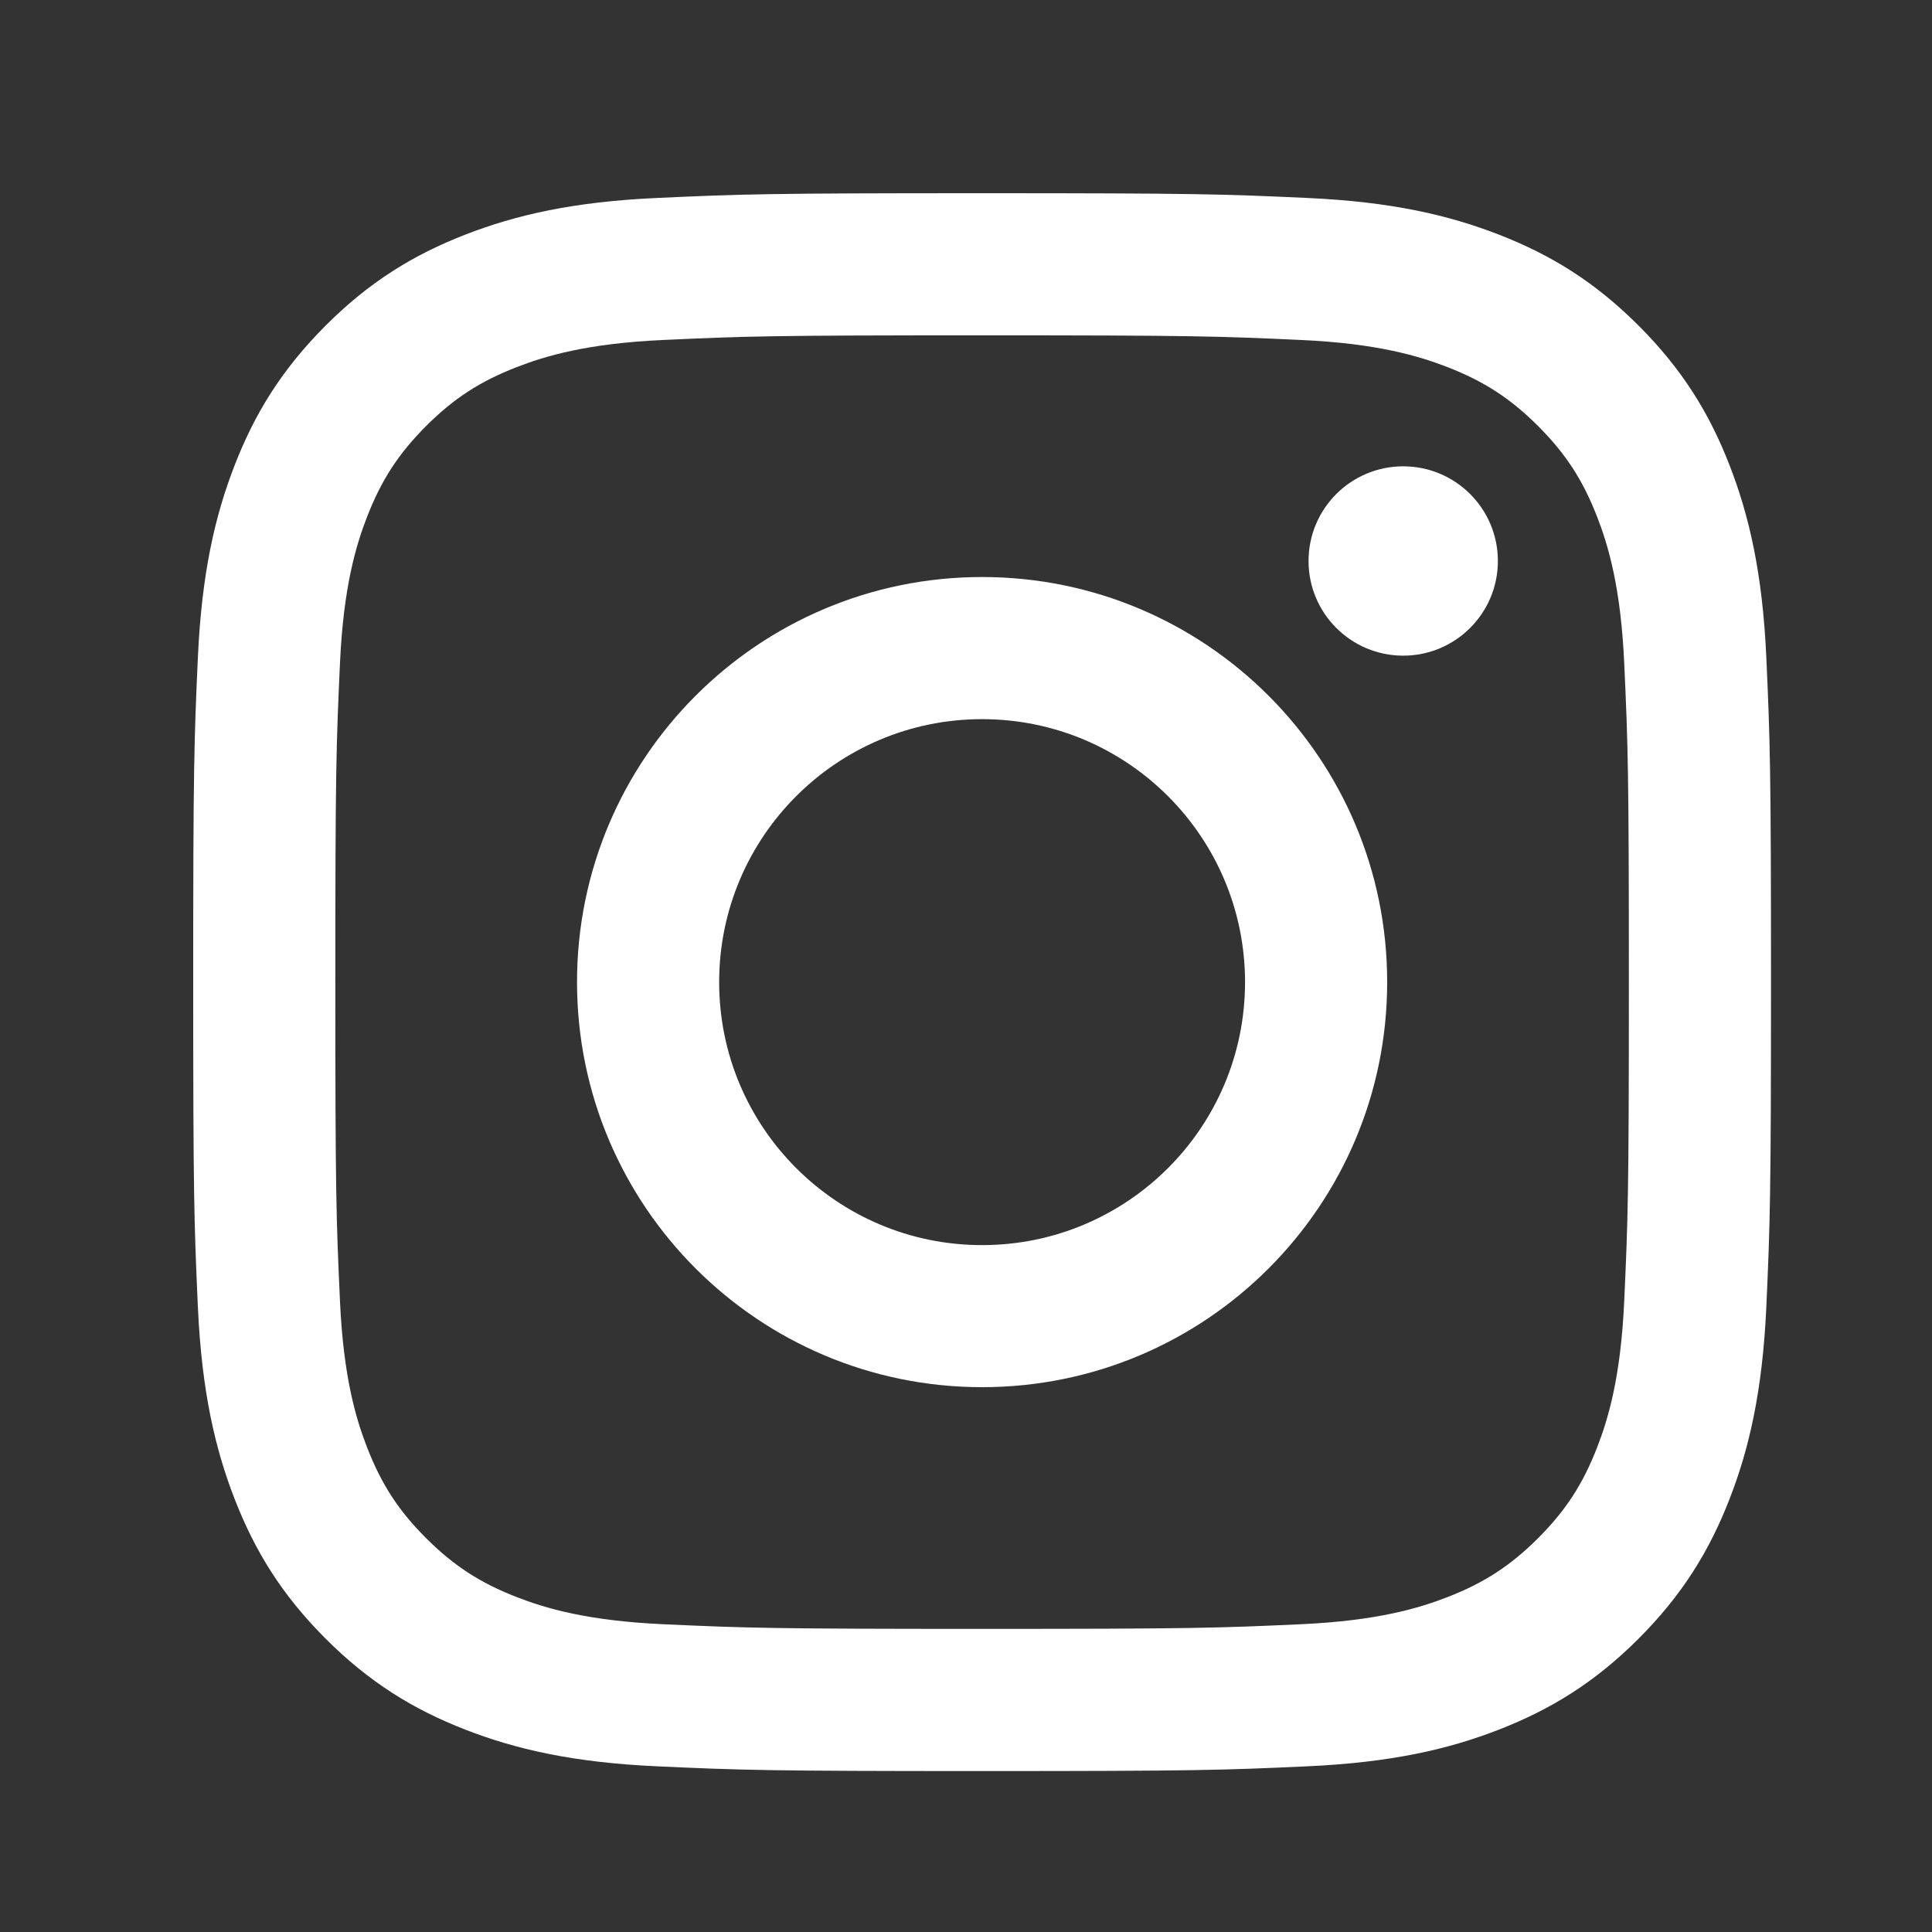 <svg width="30" height="30" viewBox="0 0 30 30" fill="none" xmlns="http://www.w3.org/2000/svg">
<rect x="0" y="0" width="30" height="30" fill="#333333" stroke="none"/>
<g clip-path="url(#clip0_301_348)">
<path d="M15.25 5.207C18.521 5.207 18.908 5.22 20.2 5.279C21.394 5.333 22.043 5.532 22.475 5.7C23.047 5.922 23.455 6.188 23.884 6.616C24.312 7.045 24.578 7.453 24.8 8.025C24.968 8.457 25.167 9.106 25.221 10.3C25.28 11.591 25.293 11.979 25.293 15.25C25.293 18.521 25.28 18.908 25.221 20.2C25.167 21.395 24.968 22.043 24.8 22.475C24.578 23.047 24.312 23.455 23.884 23.884C23.455 24.312 23.047 24.578 22.475 24.8C22.043 24.968 21.394 25.167 20.2 25.221C18.909 25.28 18.521 25.293 15.25 25.293C11.979 25.293 11.591 25.28 10.3 25.221C9.106 25.167 8.457 24.968 8.025 24.8C7.453 24.578 7.045 24.312 6.616 23.884C6.187 23.455 5.922 23.047 5.7 22.475C5.532 22.043 5.333 21.395 5.279 20.2C5.22 18.909 5.207 18.521 5.207 15.25C5.207 11.979 5.22 11.592 5.279 10.3C5.333 9.106 5.532 8.457 5.7 8.025C5.922 7.453 6.188 7.045 6.616 6.616C7.045 6.187 7.453 5.922 8.025 5.7C8.457 5.532 9.106 5.333 10.3 5.279C11.591 5.22 11.979 5.207 15.25 5.207ZM15.25 3C11.923 3 11.506 3.014 10.199 3.074C8.895 3.133 8.005 3.34 7.226 3.643C6.42 3.956 5.737 4.375 5.056 5.056C4.375 5.738 3.956 6.42 3.643 7.226C3.34 8.005 3.133 8.896 3.073 10.2C3.014 11.506 3 11.924 3 15.251C3 18.578 3.014 18.995 3.073 20.301C3.133 21.605 3.34 22.496 3.643 23.275C3.956 24.081 4.375 24.764 5.056 25.445C5.737 26.126 6.42 26.544 7.226 26.858C8.005 27.161 8.895 27.368 10.199 27.427C11.506 27.487 11.923 27.501 15.25 27.501C18.577 27.501 18.994 27.487 20.301 27.427C21.605 27.368 22.495 27.161 23.274 26.858C24.08 26.544 24.763 26.126 25.444 25.445C26.125 24.763 26.544 24.081 26.857 23.275C27.16 22.496 27.367 21.605 27.427 20.301C27.486 18.995 27.5 18.578 27.5 15.251C27.5 11.924 27.486 11.506 27.427 10.2C27.367 8.896 27.16 8.005 26.857 7.226C26.544 6.42 26.125 5.737 25.444 5.056C24.763 4.375 24.08 3.956 23.274 3.643C22.495 3.34 21.605 3.133 20.301 3.074C18.994 3.014 18.577 3 15.25 3Z" fill="white"/>
<path d="M15.25 8.96C11.776 8.96 8.96 11.776 8.96 15.25C8.96 18.724 11.776 21.54 15.25 21.54C18.724 21.54 21.54 18.724 21.54 15.25C21.54 11.776 18.724 8.96 15.25 8.96ZM15.25 19.334C12.995 19.334 11.167 17.505 11.167 15.251C11.167 12.996 12.995 11.167 15.25 11.167C17.505 11.167 19.333 12.996 19.333 15.251C19.333 17.505 17.505 19.334 15.25 19.334Z" fill="white"/>
<path d="M21.789 10.181C22.601 10.181 23.259 9.523 23.259 8.711C23.259 7.899 22.601 7.241 21.789 7.241C20.977 7.241 20.319 7.899 20.319 8.711C20.319 9.523 20.977 10.181 21.789 10.181Z" fill="white"/>
</g>
<defs>
<clipPath id="clip0_301_348">
<rect width="24.5" height="24.5" fill="white" transform="translate(3 3)"/>
</clipPath>
</defs>
</svg>
